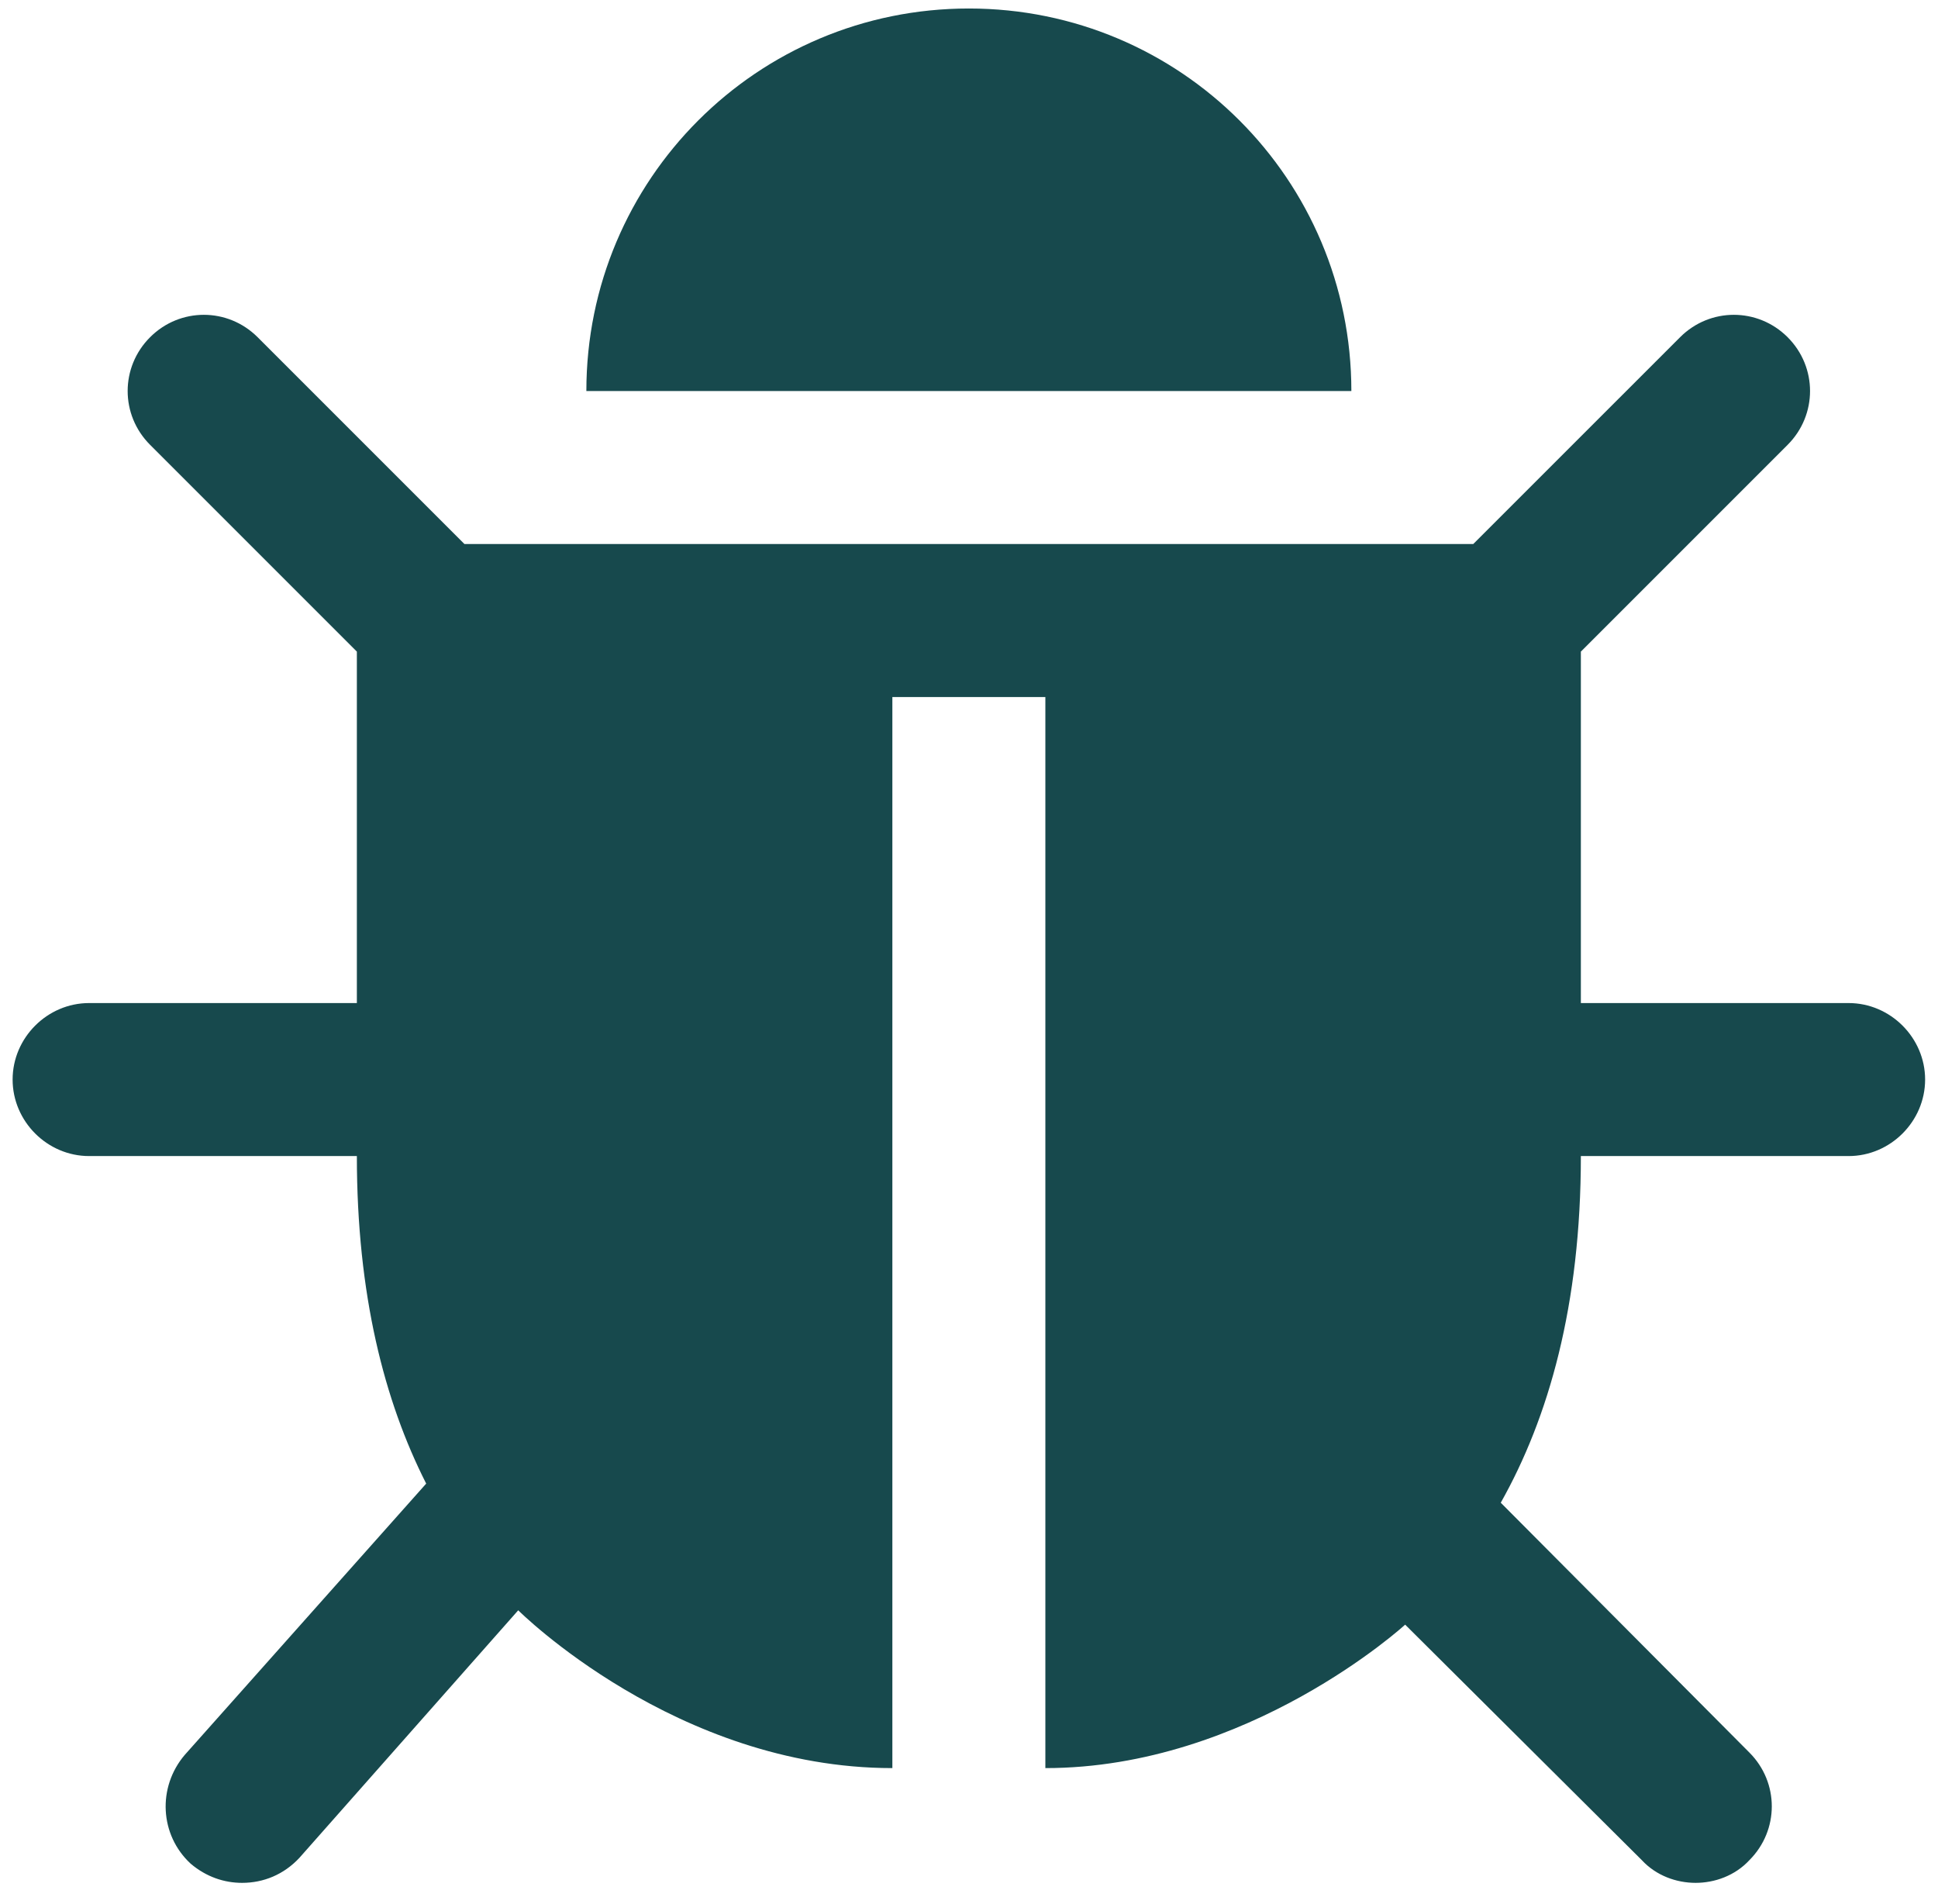 <svg width="57" height="56" viewBox="0 0 57 56" fill="none" xmlns="http://www.w3.org/2000/svg">
<path d="M56.621 31.75C56.621 32.98 55.601 34 54.371 34H46.496C46.496 38.395 45.546 41.699 44.14 44.195L51.453 51.543C52.331 52.422 52.331 53.828 51.453 54.707C51.031 55.164 50.433 55.375 49.871 55.375C49.308 55.375 48.711 55.164 48.289 54.707L41.328 47.781C41.328 47.781 36.722 52 30.746 52V20.5H26.246V52C19.882 52 15.242 47.359 15.242 47.359L8.808 54.637C8.351 55.129 7.753 55.375 7.121 55.375C6.593 55.375 6.066 55.199 5.609 54.812C4.695 53.969 4.625 52.562 5.433 51.613L12.535 43.633C11.304 41.207 10.496 38.078 10.496 34H2.621C1.39 34 0.371 32.98 0.371 31.75C0.371 30.52 1.39 29.5 2.621 29.5H10.496C10.496 25 10.496 21.484 10.496 19.164L4.414 13.082C3.535 12.203 3.535 10.797 4.414 9.918C5.292 9.039 6.699 9.039 7.578 9.918L13.66 16H43.331L49.414 9.918C50.292 9.039 51.699 9.039 52.578 9.918C53.456 10.797 53.456 12.203 52.578 13.082L46.496 19.164C46.496 21.484 46.496 25 46.496 29.5H54.371C55.601 29.5 56.621 30.52 56.621 31.75ZM39.746 11.5H17.246C17.246 5.277 22.273 0.25 28.496 0.25C34.718 0.25 39.746 5.277 39.746 11.5Z" fill="#17494D"/>
</svg>
